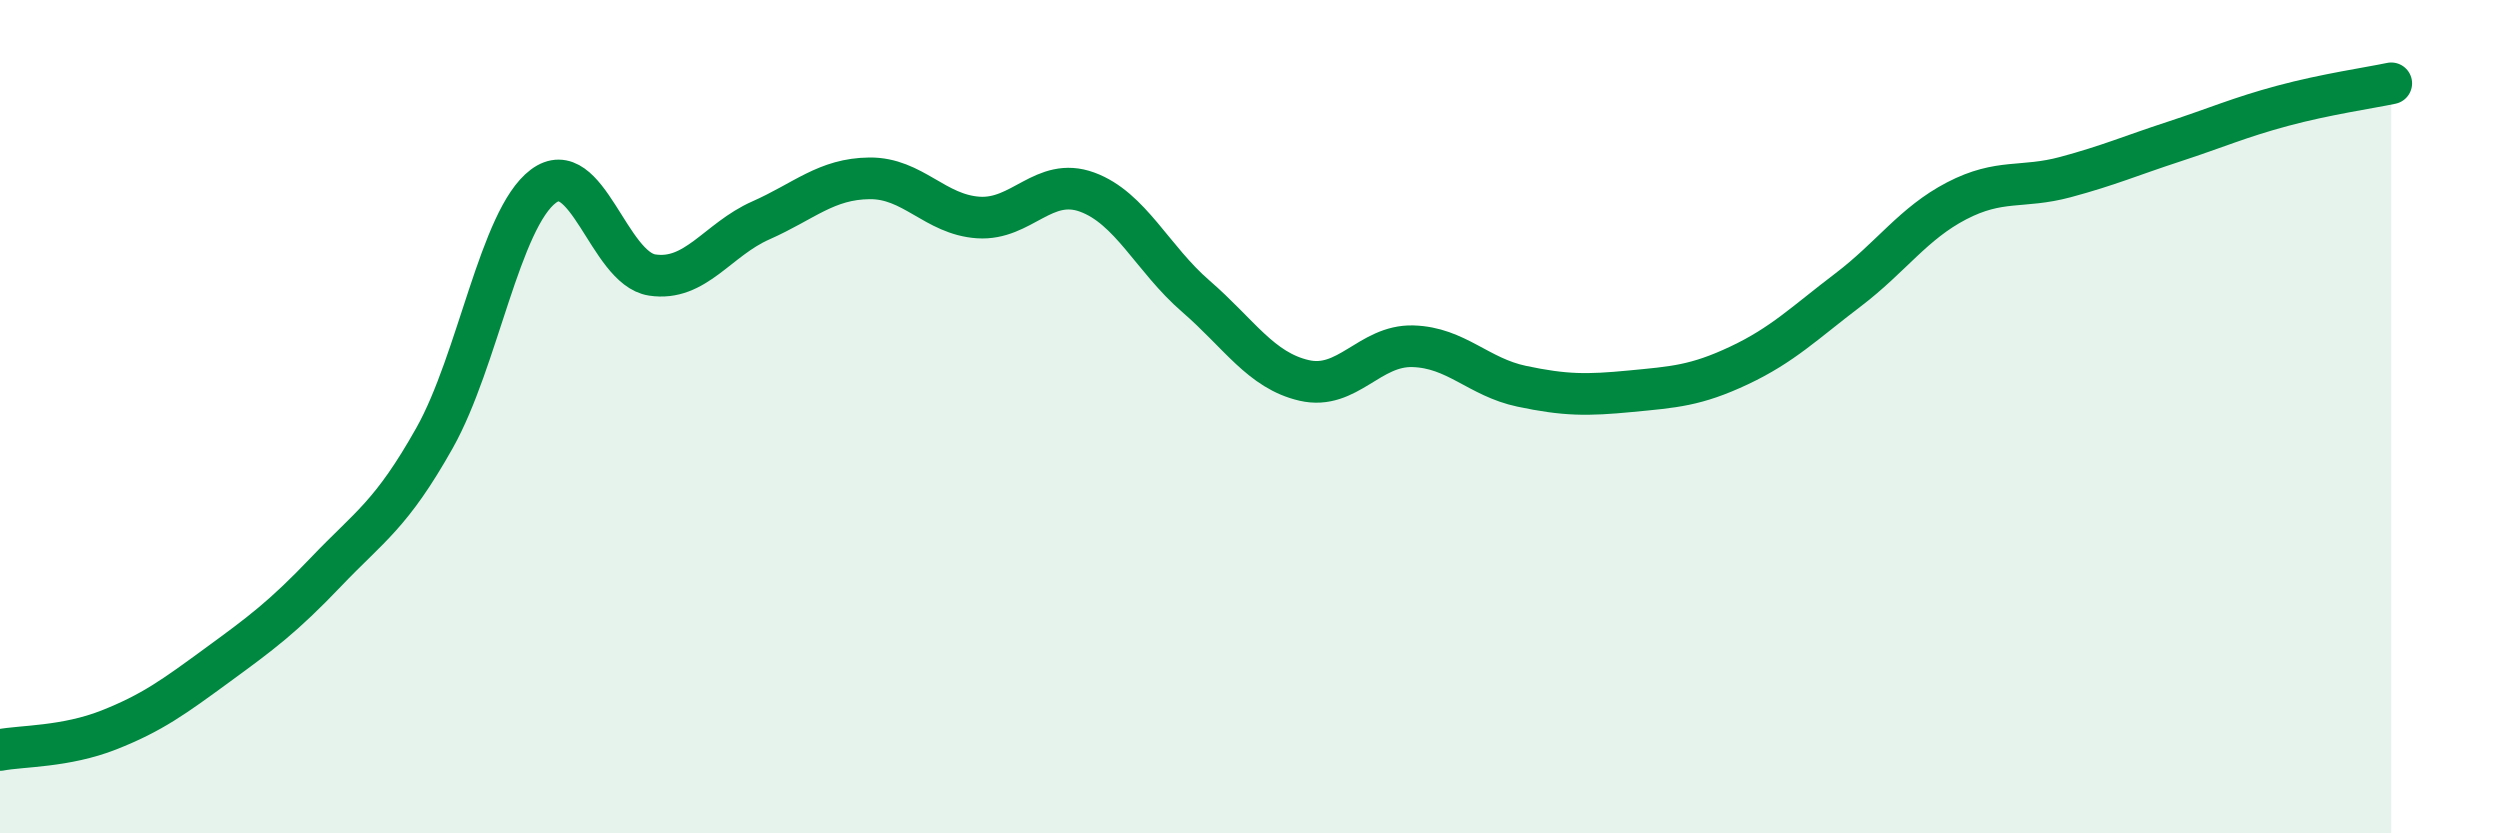 
    <svg width="60" height="20" viewBox="0 0 60 20" xmlns="http://www.w3.org/2000/svg">
      <path
        d="M 0,18 C 0.52,17.9 1.57,17.93 2.61,17.52 C 3.65,17.11 4.18,16.72 5.22,15.96 C 6.26,15.2 6.79,14.81 7.83,13.72 C 8.87,12.63 9.39,12.36 10.43,10.51 C 11.47,8.66 12,5.25 13.04,4.47 C 14.08,3.69 14.61,6.44 15.65,6.6 C 16.69,6.76 17.22,5.75 18.26,5.29 C 19.3,4.83 19.83,4.29 20.87,4.28 C 21.91,4.27 22.44,5.15 23.48,5.22 C 24.52,5.29 25.05,4.23 26.09,4.61 C 27.13,4.99 27.66,6.21 28.7,7.11 C 29.74,8.01 30.26,8.89 31.3,9.13 C 32.34,9.37 32.87,8.28 33.91,8.31 C 34.95,8.34 35.48,9.05 36.52,9.27 C 37.56,9.49 38.09,9.49 39.13,9.39 C 40.17,9.29 40.7,9.26 41.74,8.77 C 42.78,8.28 43.31,7.75 44.35,6.96 C 45.39,6.17 45.92,5.36 46.96,4.82 C 48,4.28 48.53,4.53 49.57,4.25 C 50.61,3.97 51.13,3.74 52.17,3.4 C 53.21,3.06 53.74,2.82 54.78,2.54 C 55.82,2.26 56.87,2.11 57.39,2L57.39 20L0 20Z"
        fill="#008740"
        opacity="0.1"
        stroke-linecap="round"
        stroke-linejoin="round"
      />
      <path
        d="M 0,18 C 0.52,17.9 1.57,17.93 2.61,17.52 C 3.65,17.11 4.18,16.72 5.22,15.96 C 6.26,15.2 6.79,14.81 7.83,13.72 C 8.87,12.63 9.39,12.36 10.43,10.51 C 11.47,8.66 12,5.25 13.04,4.47 C 14.08,3.69 14.61,6.44 15.65,6.6 C 16.69,6.76 17.22,5.75 18.26,5.29 C 19.3,4.83 19.83,4.29 20.87,4.28 C 21.91,4.27 22.44,5.15 23.48,5.22 C 24.52,5.29 25.05,4.23 26.09,4.61 C 27.13,4.99 27.66,6.21 28.7,7.11 C 29.74,8.01 30.26,8.89 31.3,9.13 C 32.34,9.37 32.87,8.28 33.91,8.31 C 34.95,8.34 35.48,9.05 36.52,9.27 C 37.56,9.49 38.09,9.49 39.13,9.39 C 40.17,9.29 40.7,9.26 41.74,8.77 C 42.78,8.28 43.31,7.75 44.35,6.96 C 45.39,6.17 45.92,5.36 46.96,4.82 C 48,4.28 48.53,4.53 49.57,4.25 C 50.61,3.97 51.13,3.74 52.17,3.4 C 53.21,3.06 53.74,2.82 54.78,2.54 C 55.82,2.26 56.87,2.11 57.39,2"
        stroke="#008740"
        stroke-width="1"
        fill="none"
        stroke-linecap="round"
        stroke-linejoin="round"
      />
    </svg>
  